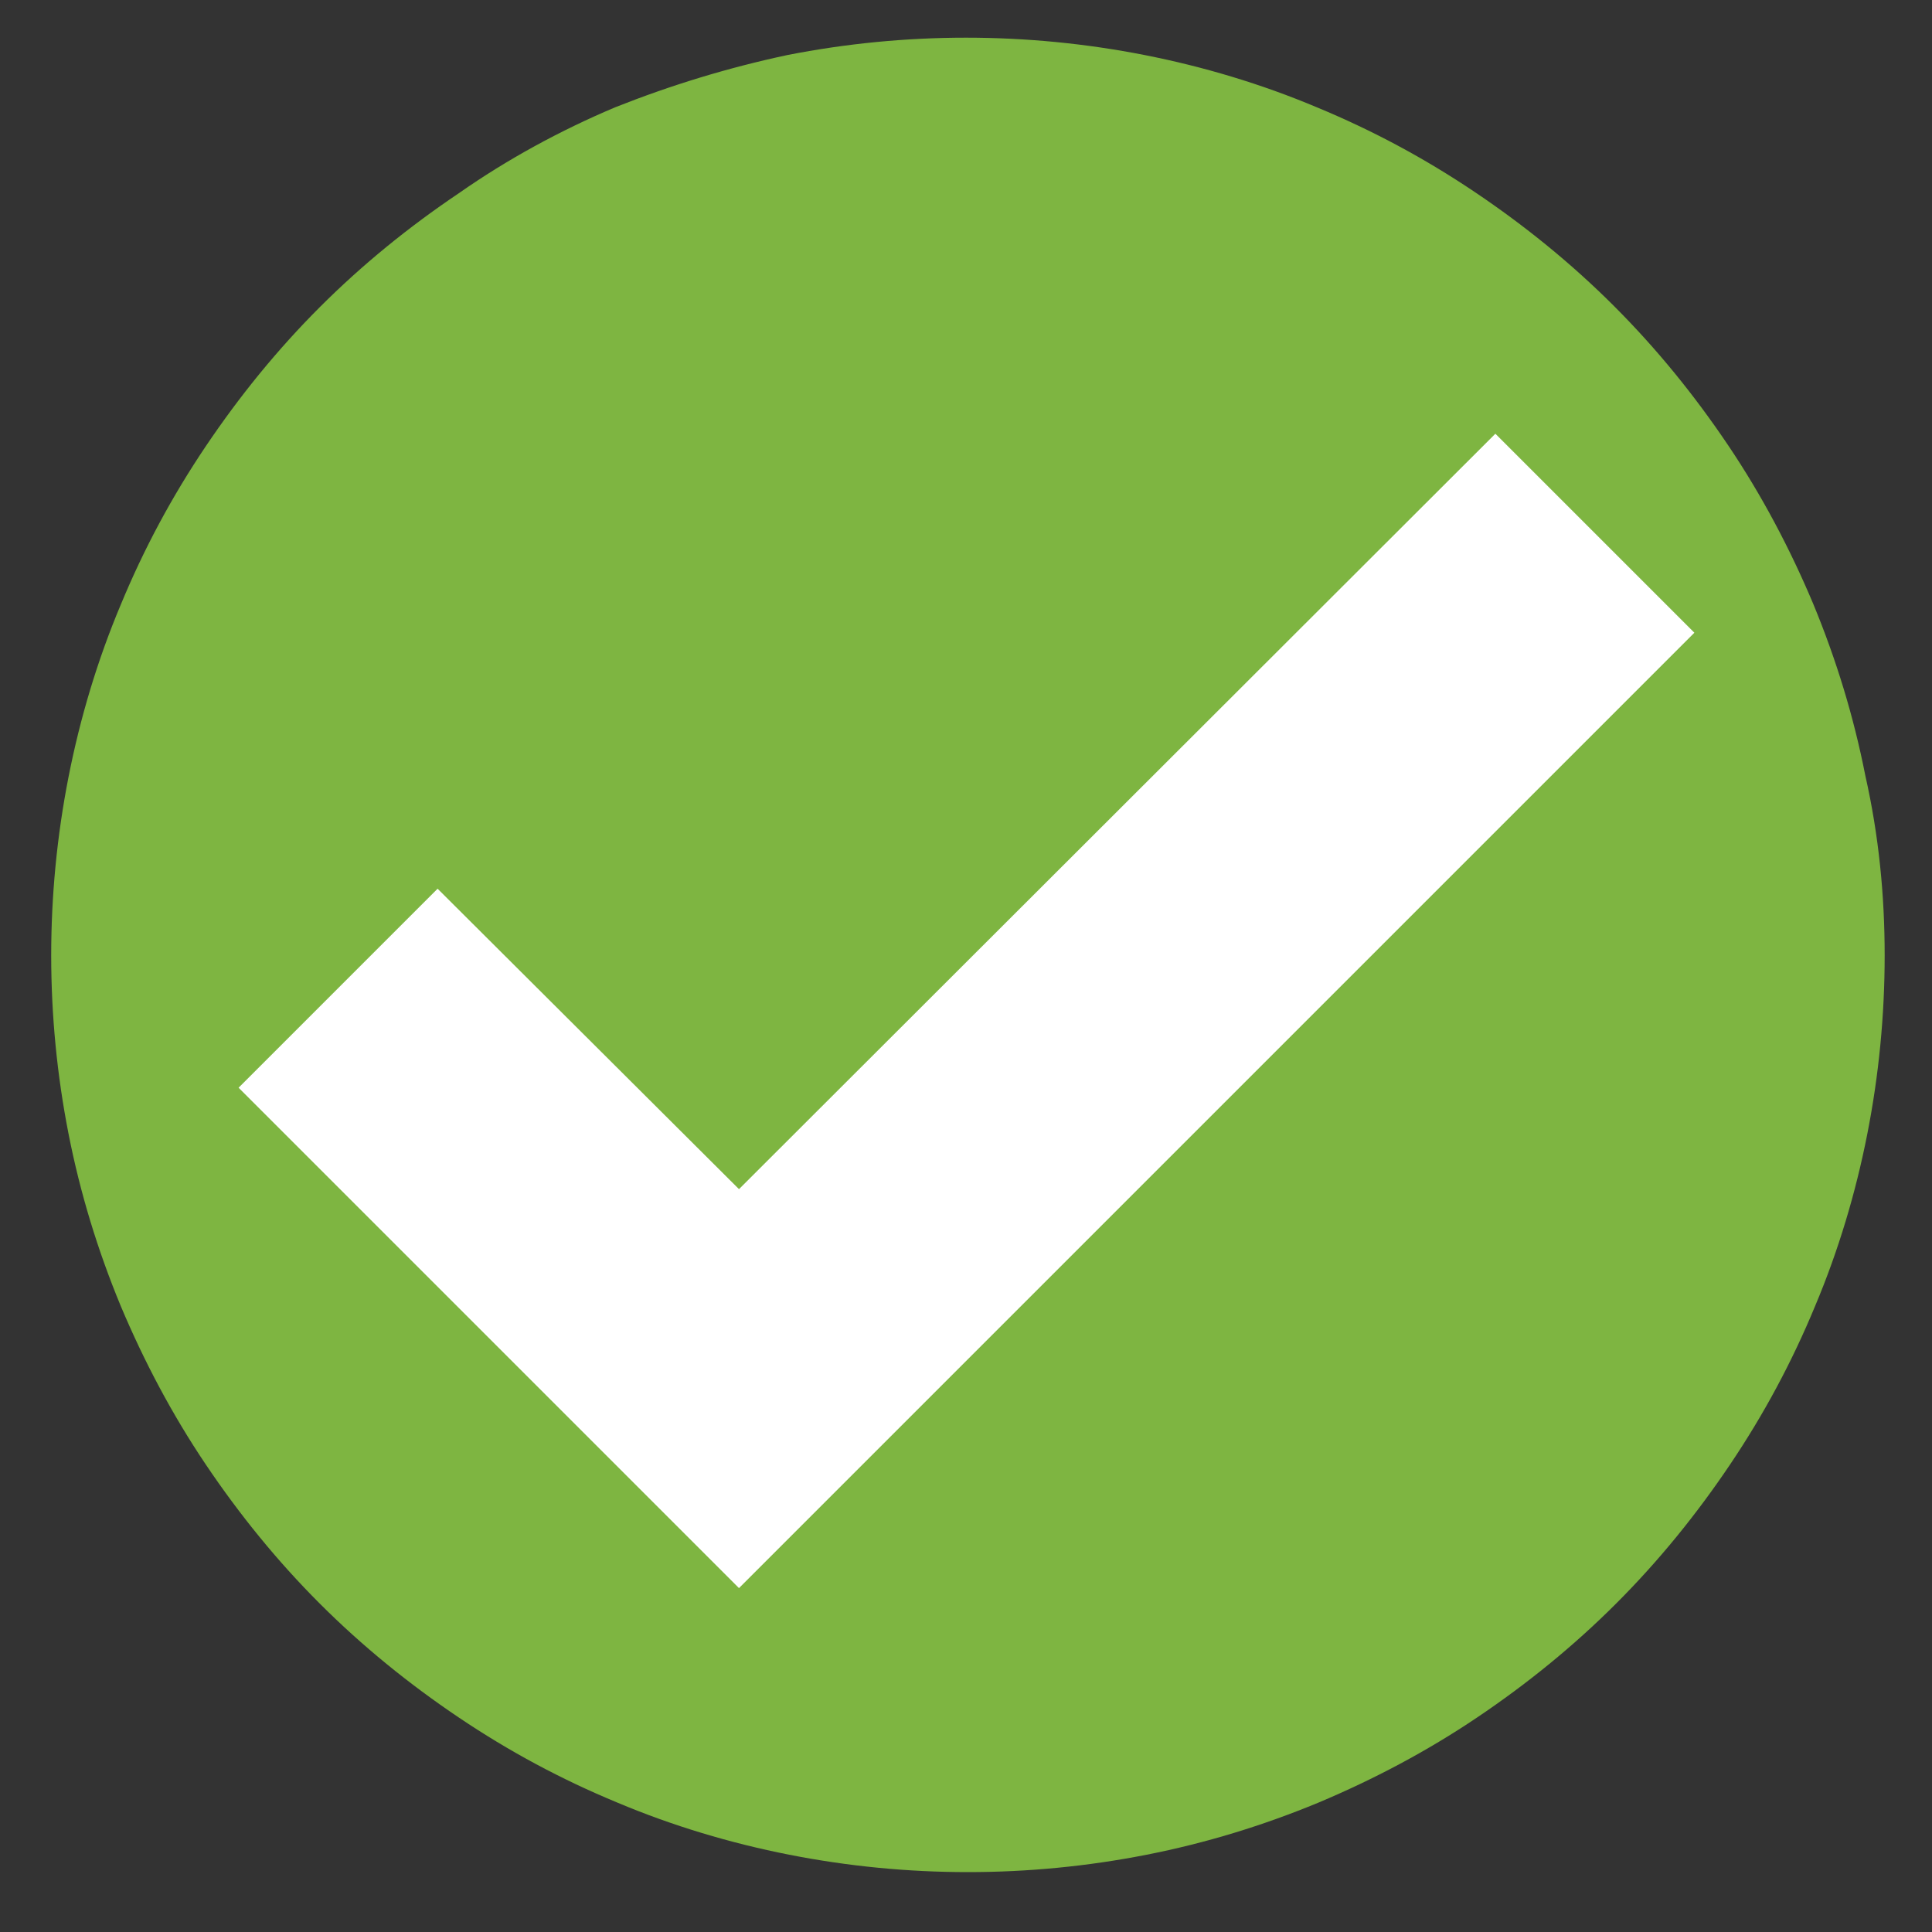 <?xml version="1.0" encoding="utf-8"?>
<!-- Generator: Adobe Illustrator 26.0.1, SVG Export Plug-In . SVG Version: 6.00 Build 0)  -->
<svg version="1.0" id="Layer_1" xmlns="http://www.w3.org/2000/svg" xmlns:xlink="http://www.w3.org/1999/xlink" x="0px" y="0px"
	 viewBox="0 0 20 20" style="enable-background:new 0 0 20 20;" xml:space="preserve">
<rect x="0" y="0" width="20" height="20" fill="#333333" stroke="none"/>
<style type="text/css">
	.st0{clip-path:url(#SVGID_00000140719303645479054020000006983197972325721010_);fill:#7EB541;}
	.st1{clip-path:url(#SVGID_00000140719303645479054020000006983197972325721010_);fill:#FFFFFF;}
</style>
<g>
	<defs>
		<rect id="SVGID_1_" x="0.51" y="0.39" width="19" height="19"/>
	</defs>
	<clipPath id="SVGID_00000140011743117041646630000013082620244367889299_">
		<use xlink:href="#SVGID_1_"  style="overflow:visible;"/>
	</clipPath>
	<path style="clip-path:url(#SVGID_00000140011743117041646630000013082620244367889299_);fill:#7EB541;" d="M19.51,9.89
		c0,0.62-0.06,1.24-0.18,1.85c-0.12,0.61-0.3,1.21-0.54,1.78c-0.24,0.58-0.53,1.12-0.88,1.64c-0.35,0.52-0.74,1-1.18,1.44
		c-0.44,0.44-0.92,0.83-1.44,1.18c-0.52,0.35-1.07,0.64-1.64,0.88c-0.58,0.24-1.17,0.42-1.78,0.54c-0.61,0.12-1.23,0.18-1.85,0.18
		c-0.62,0-1.24-0.06-1.85-0.18c-0.61-0.12-1.21-0.3-1.78-0.54c-0.58-0.24-1.12-0.53-1.64-0.88c-0.52-0.35-1-0.74-1.44-1.18
		c-0.44-0.44-0.83-0.92-1.18-1.44c-0.35-0.52-0.64-1.07-0.88-1.64c-0.24-0.58-0.42-1.17-0.54-1.78s-0.18-1.23-0.18-1.85
		c0-0.62,0.06-1.24,0.18-1.85c0.12-0.61,0.3-1.21,0.54-1.78c0.24-0.58,0.53-1.12,0.88-1.64c0.35-0.52,0.74-1,1.18-1.44
		c0.44-0.44,0.92-0.83,1.44-1.18C5.25,1.65,5.8,1.35,6.37,1.11C6.95,0.88,7.54,0.7,8.15,0.57c0.61-0.12,1.23-0.18,1.85-0.18
		c0.62,0,1.24,0.06,1.85,0.18c0.61,0.12,1.21,0.3,1.78,0.54c0.58,0.24,1.12,0.53,1.64,0.88s1,0.74,1.44,1.18
		c0.44,0.44,0.83,0.92,1.18,1.44c0.35,0.52,0.64,1.07,0.88,1.64c0.24,0.58,0.42,1.17,0.54,1.78C19.45,8.65,19.51,9.27,19.51,9.89z"
		/>
	<polygon style="clip-path:url(#SVGID_00000140011743117041646630000013082620244367889299_);fill:#FFFFFF;" points="7.65,16.44 
		2.47,11.26 4.53,9.2 7.65,12.31 15.48,4.49 17.54,6.55 	"/>
</g>
</svg>
